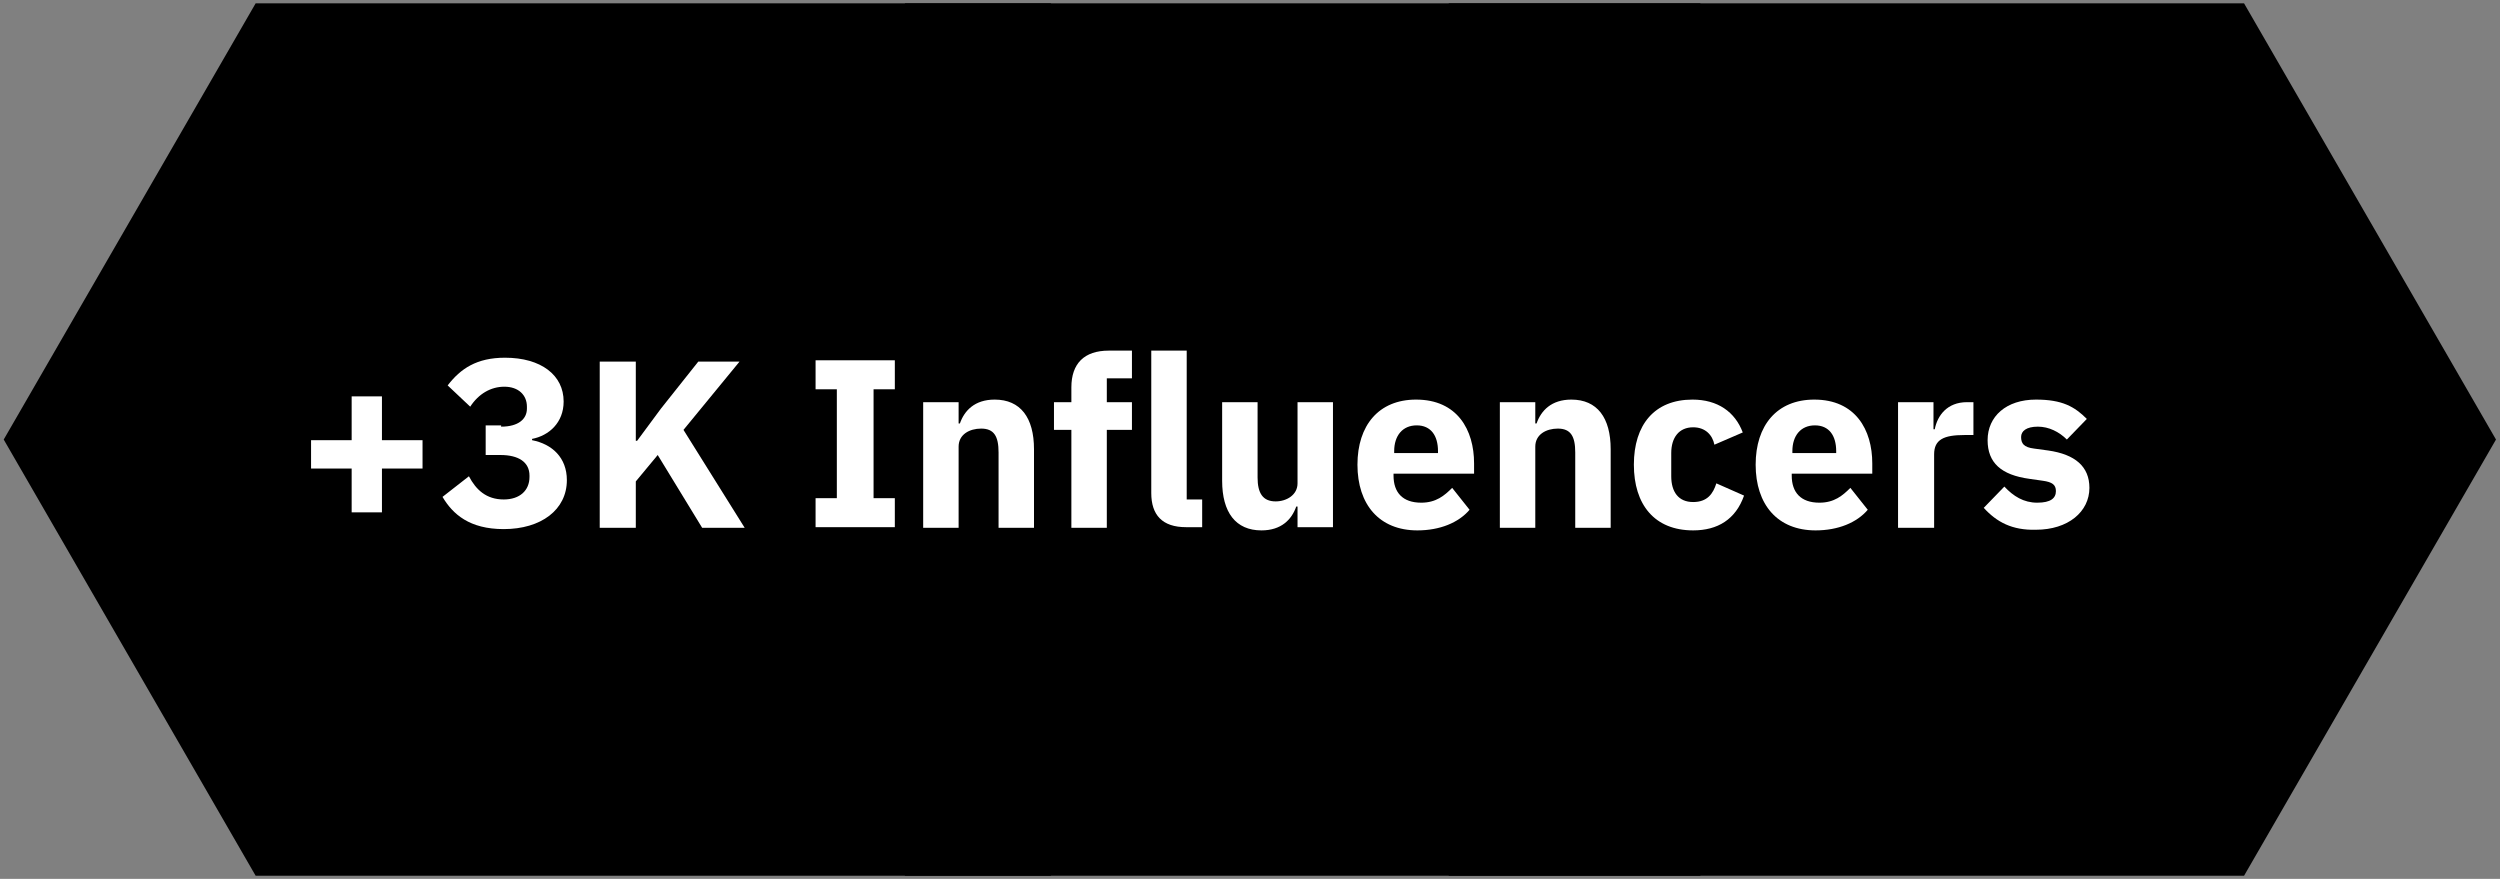 <?xml version="1.0" encoding="utf-8"?>
<!-- Generator: Adobe Illustrator 25.4.1, SVG Export Plug-In . SVG Version: 6.00 Build 0)  -->
<svg version="1.1" id="Capa_1" xmlns="http://www.w3.org/2000/svg" xmlns:xlink="http://www.w3.org/1999/xlink" x="0px" y="0px"
	 viewBox="0 0 388 136.4" style="enable-background:new 0 0 388 136.4;" xml:space="preserve">
<rect x="0" y="0" width="388" height="136.4" fill="#808080" stroke="none"/>
<style type="text/css">
	.st0{enable-background:new    ;}
	.st1{fill:#FFFFFF;}
</style>
<g id="Grupo_256" transform="translate(-363.423 -6590.183)">
	<path id="Unión_6" d="M448.4,6726.1h-45.3l-39.1-67.7l39.1-67.7h123.4l39.1,67.7l-39.1,67.7H448.4z"/>
	<path id="Unión_11" d="M633.6,6726.1h-45.3l-39.1-67.7l39.1-67.7h123.4l39.1,67.7l-39.1,67.7H633.6z"/>
	<path id="Unión_12" d="M549.2,6726.1h-45.3l-39.1-67.7l39.1-67.7h123.4l39.1,67.7l-39.1,67.7H549.2z"/>
	<g class="st0">
		<path class="st1" d="M418,6669.7v-6.8h-6.3v-4.4h6.3v-6.8h4.7v6.8h6.3v4.4h-6.3v6.8H418z"/>
		<path class="st1" d="M441.2,6656.4c2.7,0,4-1.2,4-2.8v-0.3c0-1.8-1.3-3.1-3.5-3.1c-2.1,0-4,1.1-5.3,3.1l-3.5-3.3
			c2-2.6,4.5-4.3,8.9-4.3c5.6,0,9.1,2.7,9.1,6.8c0,3.3-2.3,5.3-4.9,5.8v0.2c3.1,0.6,5.4,2.7,5.4,6.2c0,4.6-4,7.6-9.8,7.6
			c-5.3,0-7.9-2.3-9.5-5l4.1-3.2c1.1,2.1,2.7,3.6,5.4,3.6c2.5,0,4-1.4,4-3.5v-0.2c0-2.1-1.7-3.2-4.5-3.2h-2.3v-4.6H441.2z"/>
		<path class="st1" d="M465.5,6660.8l-3.4,4.1v7.2h-5.6v-25.8h5.6v12.3h0.2l3.7-5l5.8-7.3h6.4l-8.7,10.6l9.5,15.2h-6.6L465.5,6660.8
			z"/>
		<path class="st1" d="M490,6672v-4.5h3.3v-16.9H490v-4.5h12.3v4.5H499v16.9h3.3v4.5H490z"/>
		<path class="st1" d="M506.7,6672v-19.4h5.5v3.3h0.2c0.7-2,2.3-3.7,5.4-3.7c4,0,6.1,2.8,6.1,7.7v12.2h-5.5v-11.7
			c0-2.5-0.7-3.7-2.7-3.7c-1.8,0-3.5,0.9-3.5,2.8v12.6H506.7z"/>
		<path class="st1" d="M529.7,6656.9H527v-4.3h2.7v-2.3c0-3.7,2-5.7,5.8-5.7h3.6v4.3h-3.9v3.7h3.9v4.3h-3.9v15.2h-5.5V6656.9z"/>
		<path class="st1" d="M547.5,6672c-3.7,0-5.4-1.9-5.4-5.3v-22.1h5.5v23.1h2.4v4.3H547.5z"/>
		<path class="st1" d="M564.8,6668.8h-0.2c-0.7,2-2.3,3.7-5.4,3.7c-4,0-6.1-2.8-6.1-7.7v-12.2h5.5v11.7c0,2.4,0.8,3.7,2.8,3.7
			c1.7,0,3.4-1,3.4-2.8v-12.6h5.5v19.4h-5.5V6668.8z"/>
		<path class="st1" d="M574.1,6662.3c0-6.1,3.3-10.1,9.1-10.1c6.4,0,9,4.7,9,9.9v1.6h-12.5v0.3c0,2.6,1.4,4.2,4.3,4.2
			c2.3,0,3.6-1.1,4.8-2.3l2.7,3.4c-1.7,2-4.6,3.2-8.1,3.2C577.5,6672.5,574.1,6668.5,574.1,6662.3z M579.8,6660.2v0.3h6.8v-0.3
			c0-2.4-1.1-4-3.3-4S579.8,6657.8,579.8,6660.2z"/>
		<path class="st1" d="M596.2,6672v-19.4h5.5v3.3h0.2c0.7-2,2.3-3.7,5.4-3.7c4,0,6.1,2.8,6.1,7.7v12.2h-5.5v-11.7
			c0-2.5-0.7-3.7-2.7-3.7c-1.8,0-3.5,0.9-3.5,2.8v12.6H596.2z"/>
		<path class="st1" d="M617,6662.3c0-6.2,3.2-10.1,9.1-10.1c3.9,0,6.6,1.9,7.8,5.1l-4.4,1.9c-0.3-1.5-1.4-2.7-3.3-2.7
			c-2.2,0-3.4,1.6-3.4,4v3.6c0,2.4,1.1,4,3.4,4c2.2,0,3.1-1.3,3.6-2.9l4.3,1.9c-1.3,3.7-4.1,5.4-7.9,5.4
			C620.2,6672.5,617,6668.5,617,6662.3z"/>
		<path class="st1" d="M635.9,6662.3c0-6.1,3.3-10.1,9.1-10.1c6.4,0,9,4.7,9,9.9v1.6h-12.5v0.3c0,2.6,1.4,4.2,4.3,4.2
			c2.3,0,3.6-1.1,4.8-2.3l2.7,3.4c-1.7,2-4.6,3.2-8.1,3.2C639.3,6672.5,635.9,6668.5,635.9,6662.3z M641.6,6660.2v0.3h6.8v-0.3
			c0-2.4-1.1-4-3.3-4S641.6,6657.8,641.6,6660.2z"/>
		<path class="st1" d="M658,6672v-19.4h5.5v4.2h0.2c0.4-2.1,1.9-4.2,5-4.2h1v5.1h-1.4c-3.2,0-4.7,0.7-4.7,3v11.4H658z"/>
		<path class="st1" d="M671.3,6669l3.2-3.3c1.4,1.5,3,2.5,5.1,2.5c2.1,0,2.9-0.7,2.9-1.8c0-1-0.6-1.4-2-1.6l-2.1-0.3
			c-4.4-0.6-6.5-2.5-6.5-6c0-3.7,2.9-6.3,7.5-6.3c4.1,0,6,1.1,7.9,3l-3.1,3.2c-1.2-1.2-2.8-2-4.5-2c-1.8,0-2.6,0.7-2.6,1.6
			c0,1,0.4,1.6,2,1.8l2.2,0.3c4.2,0.6,6.4,2.5,6.4,5.8c0,3.7-3.3,6.5-8.3,6.5C675.7,6672.5,673.3,6671.2,671.3,6669z"/>
	</g>
</g>
</svg>
